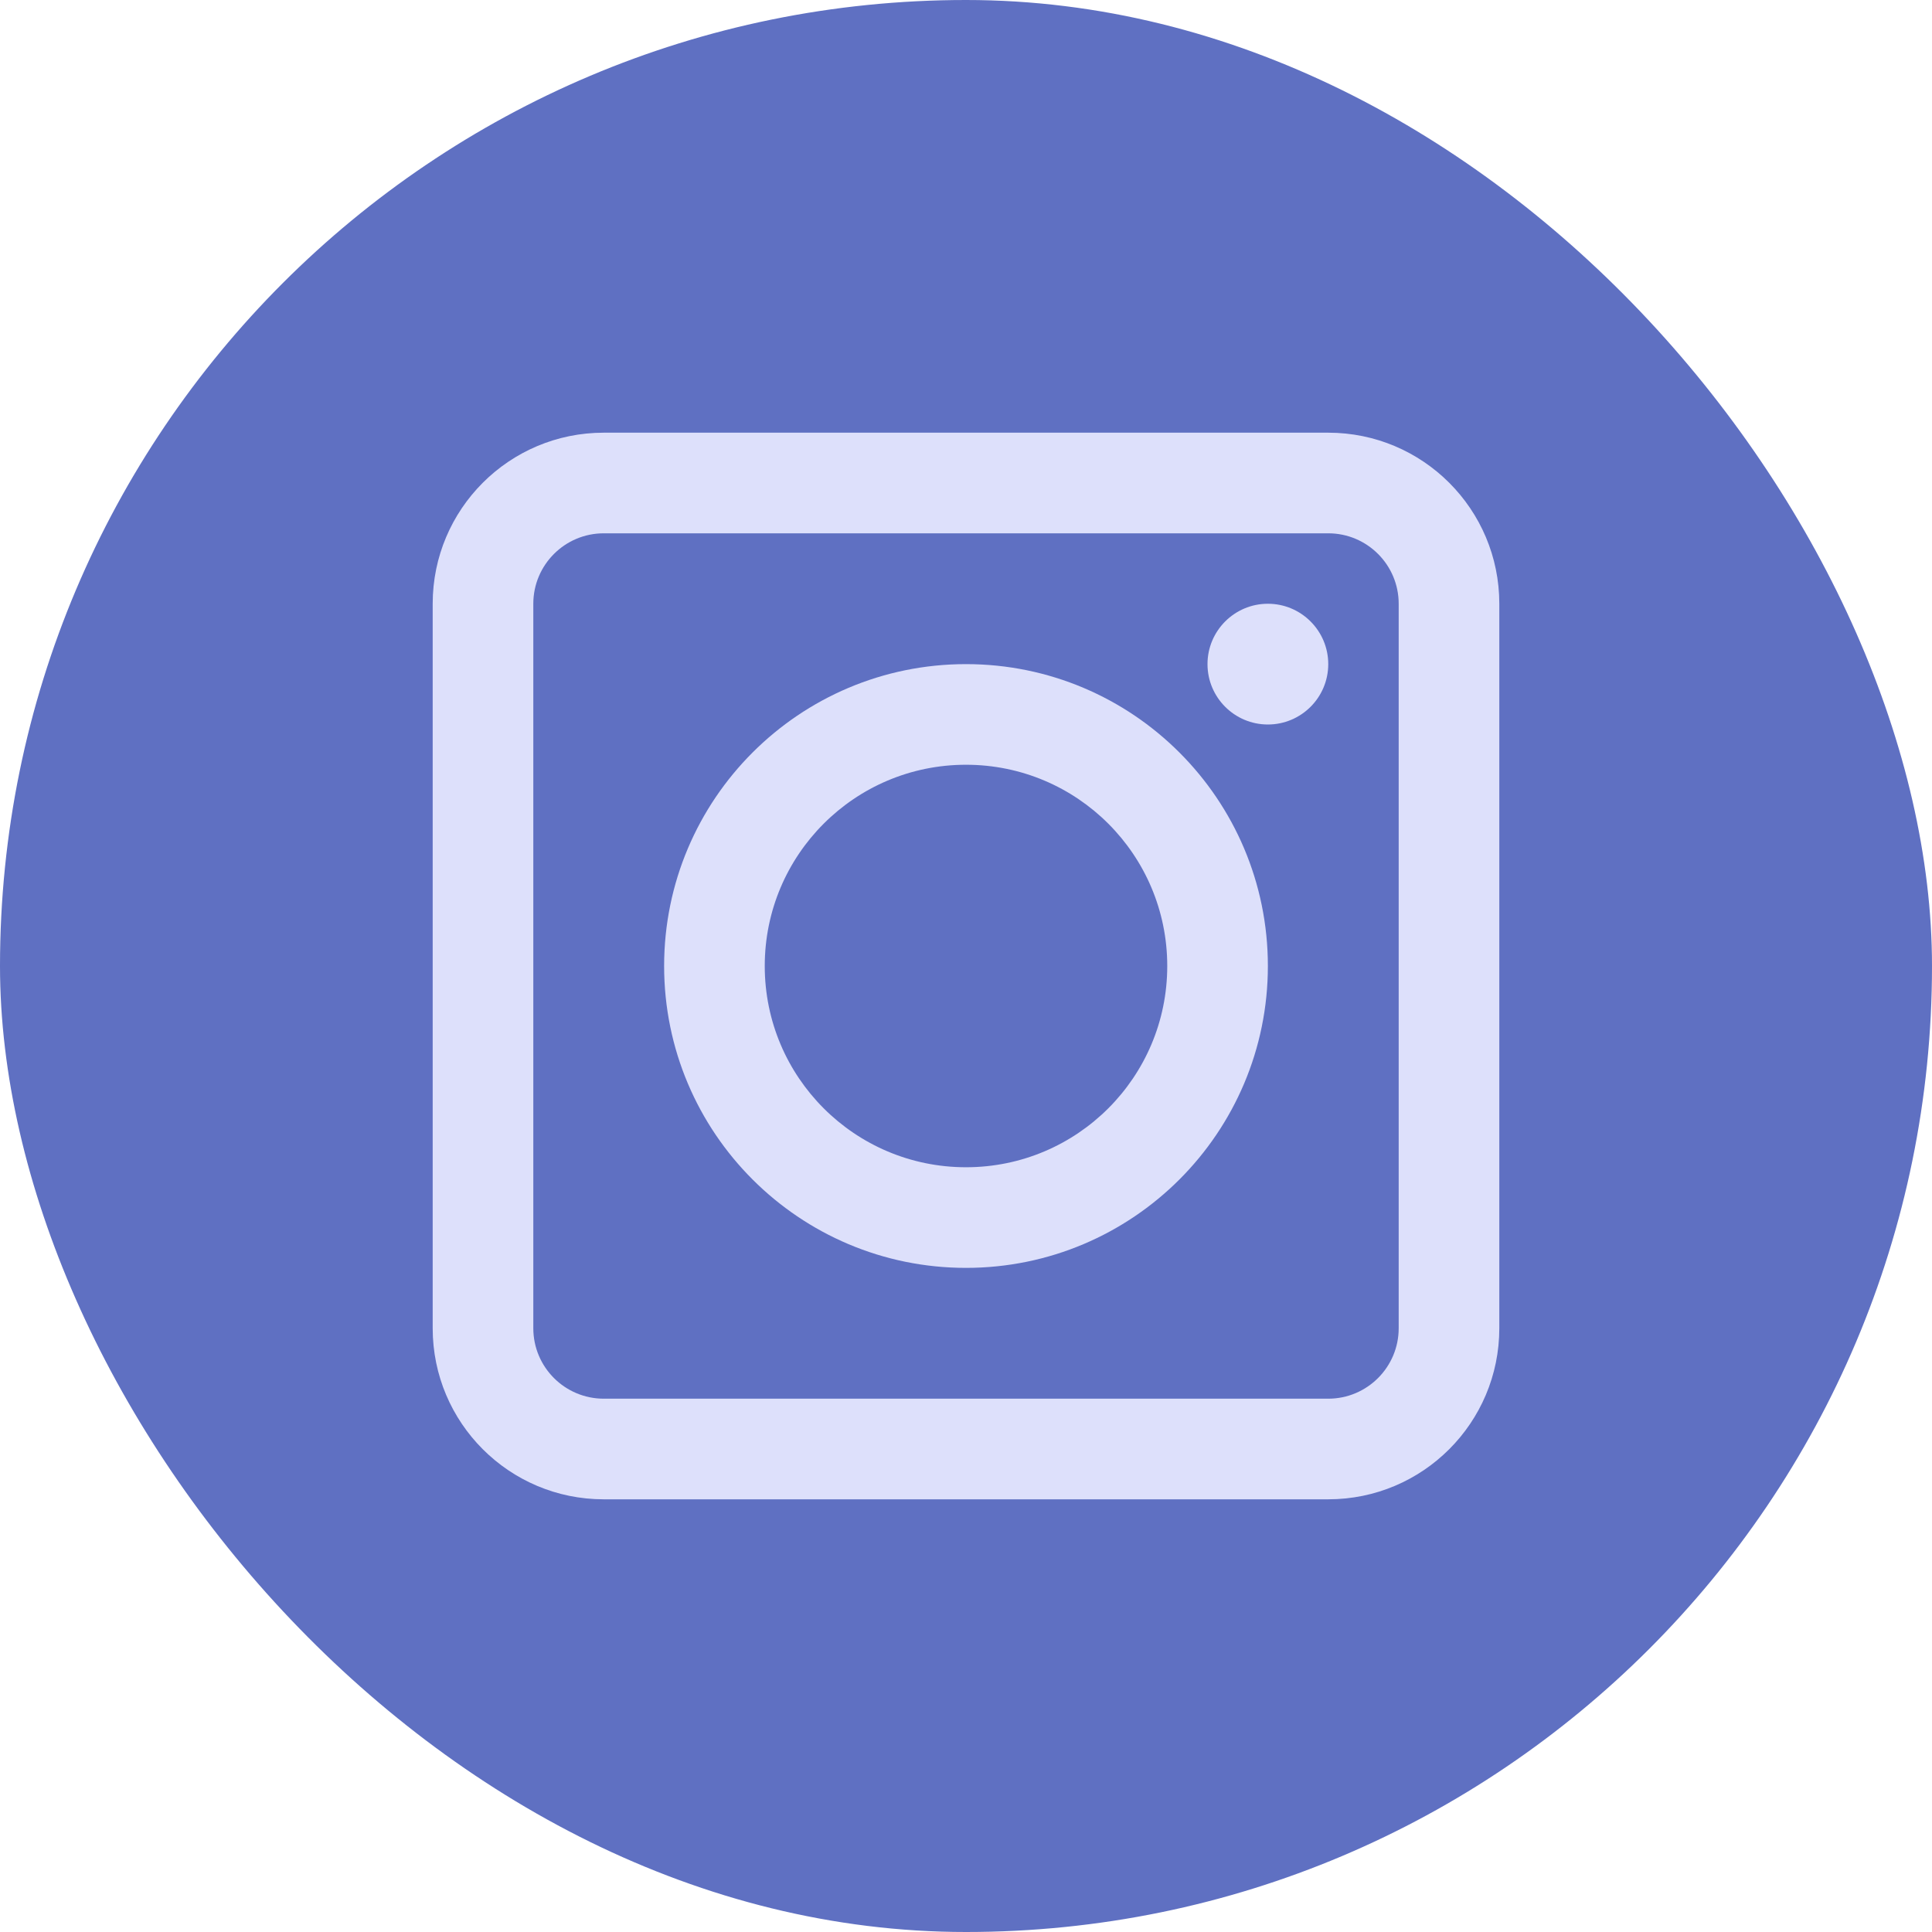 <svg width="24" height="24" viewBox="0 0 24 24" fill="none" xmlns="http://www.w3.org/2000/svg">
<rect width="24" height="24" rx="12" fill="#5F70C2"/>
<path fill-rule="evenodd" clip-rule="evenodd" d="M5.375 7.5C5.375 6.326 6.326 5.375 7.5 5.375H16.5C17.674 5.375 18.625 6.326 18.625 7.5V16.5C18.625 17.674 17.674 18.625 16.5 18.625H7.5C6.326 18.625 5.375 17.674 5.375 16.5V7.5ZM7.5 6.625C7.017 6.625 6.625 7.017 6.625 7.5V16.5C6.625 16.983 7.017 17.375 7.5 17.375H16.5C16.983 17.375 17.375 16.983 17.375 16.5V7.5C17.375 7.017 16.983 6.625 16.5 6.625H7.5Z" fill="#DDE0FB"/>
<path fill-rule="evenodd" clip-rule="evenodd" d="M12 14.5C13.381 14.5 14.5 13.381 14.5 12C14.5 10.619 13.381 9.5 12 9.5C10.619 9.5 9.5 10.619 9.5 12C9.5 13.381 10.619 14.5 12 14.5ZM12 15.75C14.071 15.75 15.75 14.071 15.75 12C15.75 9.929 14.071 8.25 12 8.25C9.929 8.25 8.25 9.929 8.25 12C8.25 14.071 9.929 15.75 12 15.75Z" fill="#DDE0FB"/>
<path d="M16.5 8.25C16.5 8.664 16.164 9 15.75 9C15.336 9 15 8.664 15 8.25C15 7.836 15.336 7.5 15.75 7.5C16.164 7.5 16.5 7.836 16.5 8.25Z" fill="#DDE0FB"/>
</svg>
